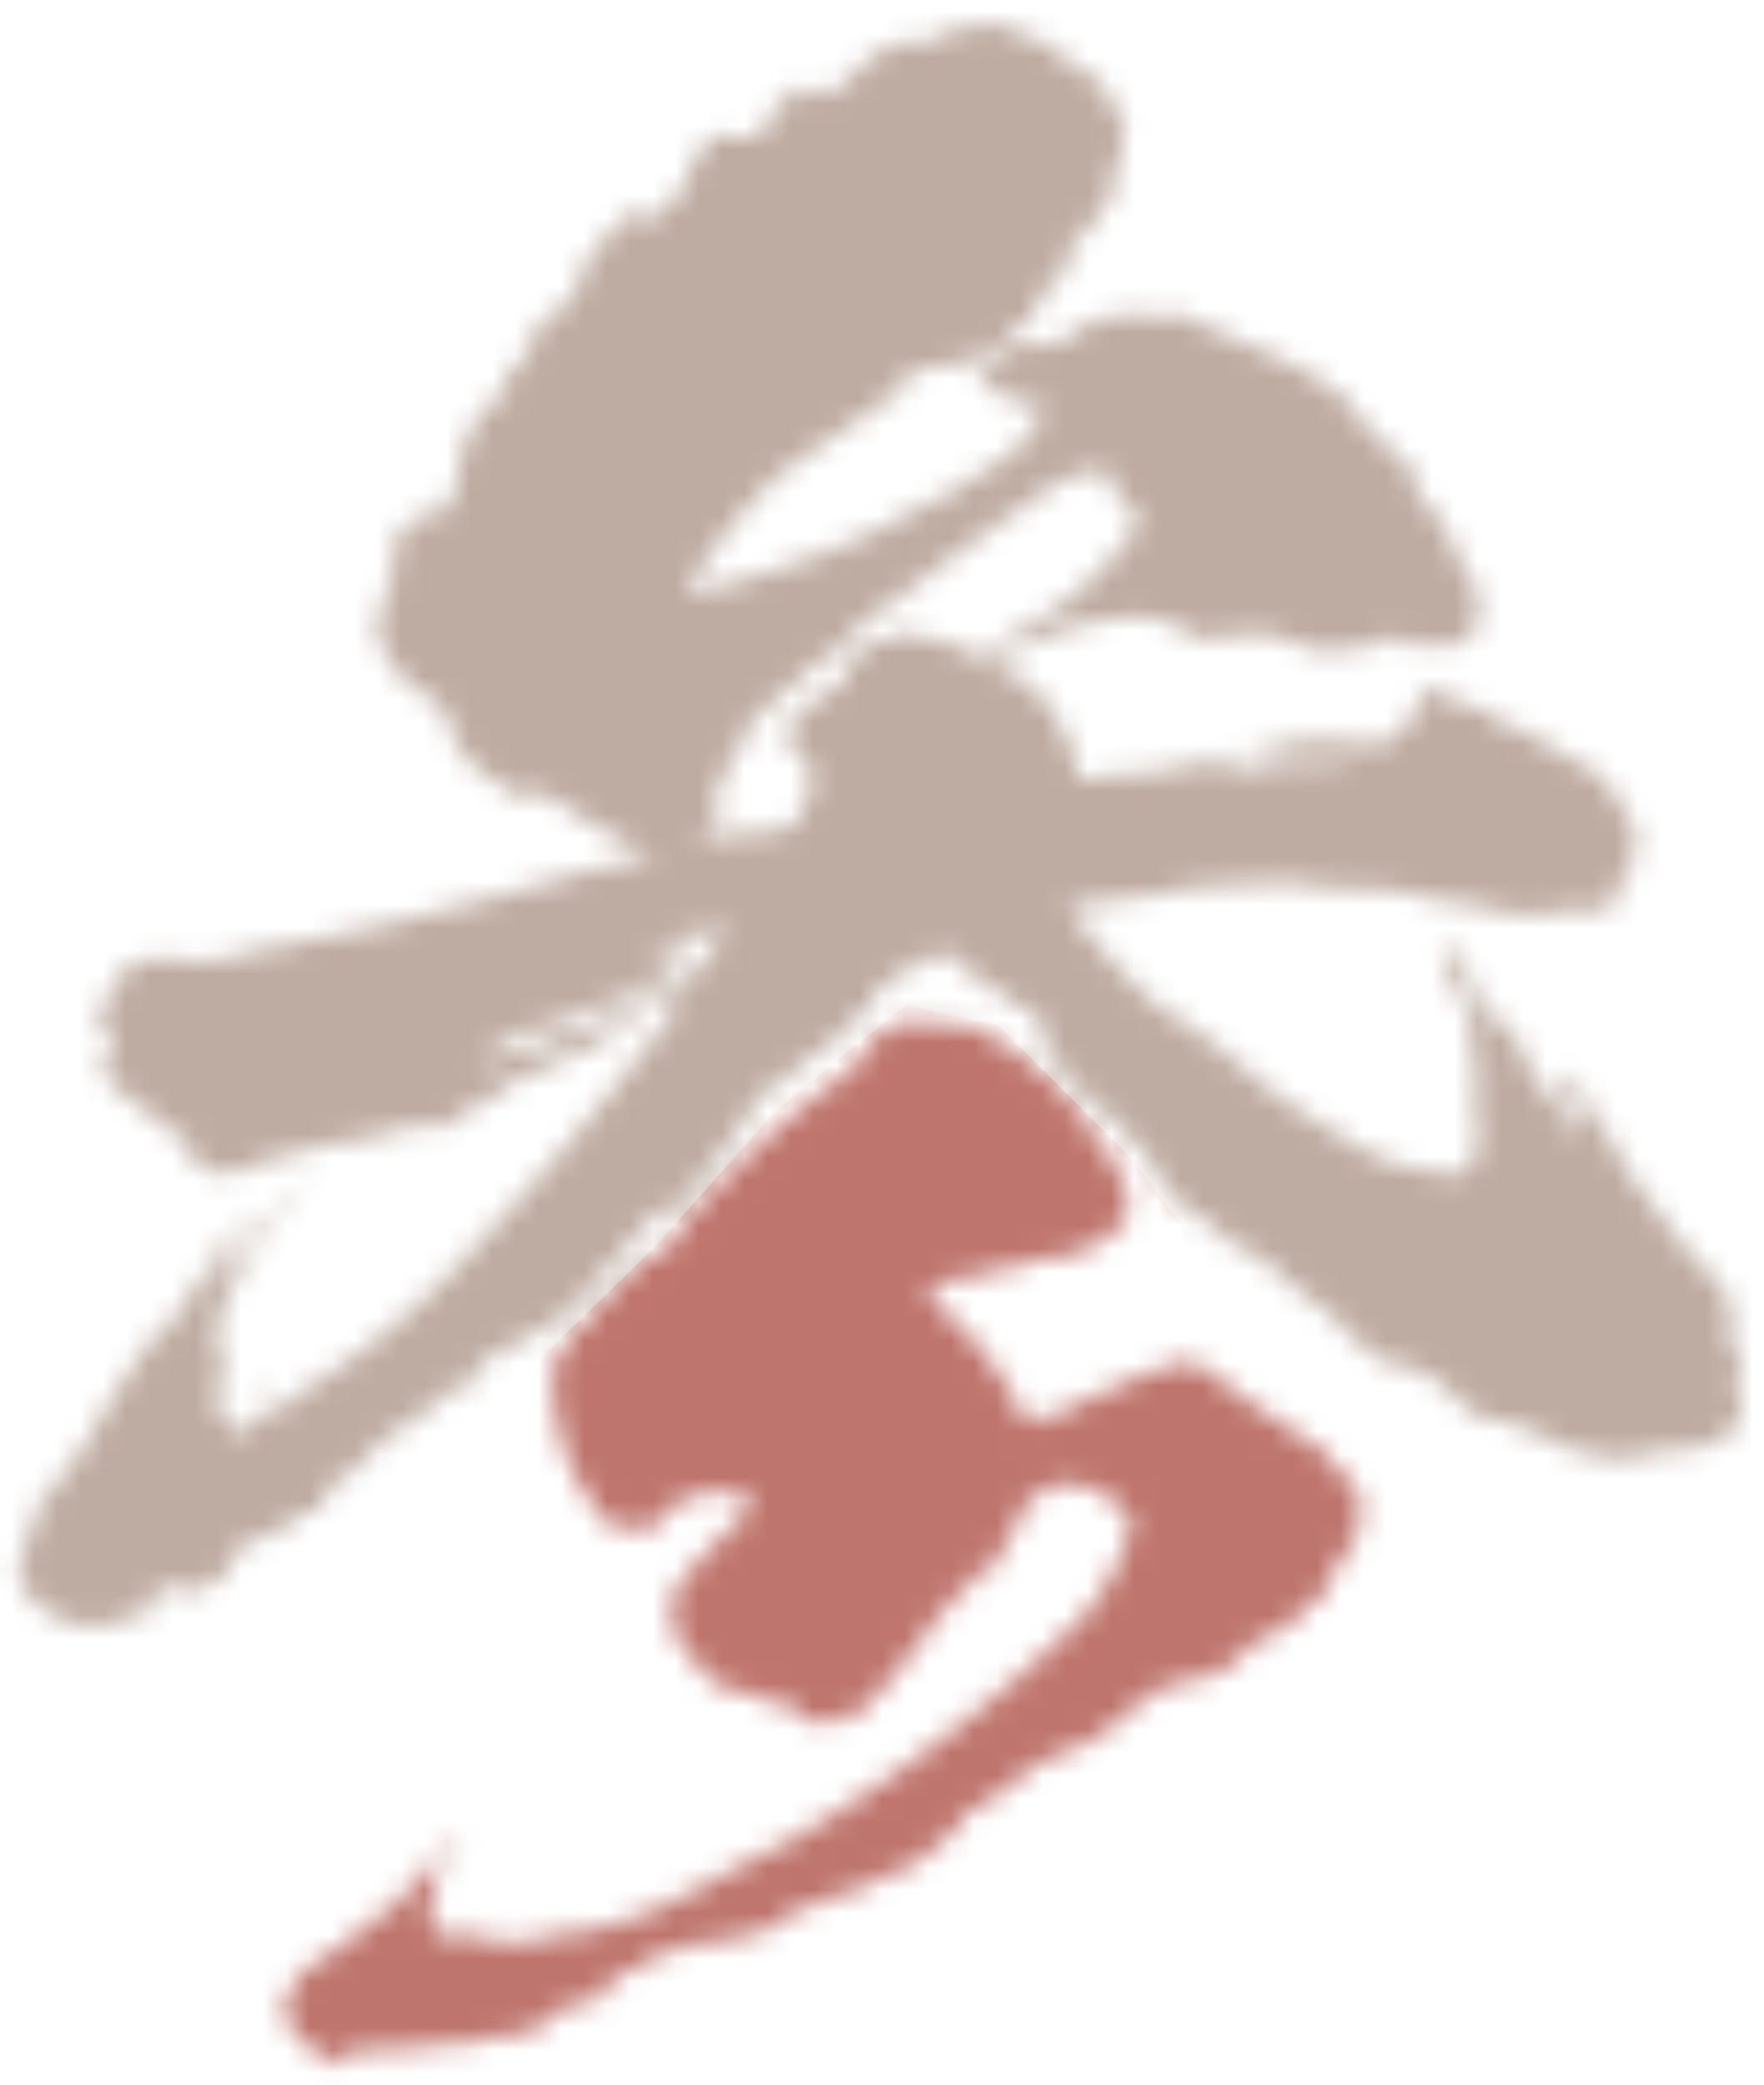 <svg xmlns="http://www.w3.org/2000/svg" width="77" height="91" fill="none">
  <mask id="a" width="77" height="91" x="0" y="0" maskUnits="userSpaceOnUse" style="mask-type:alpha">
    <path fill="#BEABA1" d="M44.992 1.664c.192 0 .384.096.576.192.576.48 1.248.96 1.92 1.344.672.48 1.056 1.056 1.248 1.728.192.192.288.48.384.864-.192.384-.192.768-.192 1.152-.288.384-.384.672-.288 1.056 0 .384-.192.672-.48 1.056a5.334 5.334 0 0 1-1.344 1.536 2.657 2.657 0 0 0-.288 1.248c-.384.384-.672.672-1.056.96-.192.384-.288.768-.48 1.152-.48.288-.864.576-1.152.864h.192c-.288.288-.672.48-1.056.576v.192c-.384.096-.672.096-.96.192-.672.192-1.248.288-1.824.288-.192.096-.384.096-.48.096-.096.288-.288.48-.384.672 0 0 0 .096-.096.096.096 0 .096.096.192.096-.384.192-.864.48-1.248.768-.288.192-.576.384-.768.576-1.44.96-2.784 1.824-3.936 2.784v.096c-1.44 1.44-2.688 3.072-3.552 4.704 1.824-.384 3.744-.96 5.568-1.632 1.344-.48 2.688-1.056 4.032-1.824l1.728-.864c.192-.096.384-.192.672-.288 0-.096 0-.192.096-.192s.288-.096.48-.288c.192 0 .288-.096.384-.288.96-.384 1.728-1.056 2.4-2.112.192-.288.192-.576.096-.96-1.056.192-1.92-.192-2.496-1.152-.096 0-.192-.096-.192-.288.576-.192 1.152-.48 1.632-.96.288-.096.576-.096.96-.096.384.192.768.096 1.152-.192.384-.192.768-.48 1.248-.768.864-.288 1.824-.384 2.688-.192.384-.096.768-.096 1.152-.096 1.92.864 3.84 1.632 5.568 2.496.576.384 1.056.768 1.536 1.056l.096.096c.48.576.864 1.152 1.344 1.728a9.693 9.693 0 0 1 1.536 1.248c0 .576.288 1.152.576 1.536.384.384.768.864 1.056 1.44.192.48.384.96.672 1.44.192.192.384.384.48.576-.096.192-.096.48 0 .576.096.384.192.768.288 1.056-.288.48-.576.768-.864 1.056-.48.096-.96.096-1.344 0-.192.288-.48.288-.672.096a1.856 1.856 0 0 1-.864-.48c-.384.288-.768.48-1.152.48-.288.096-.672.096-1.056.096l-.096.096c-.864.096-1.728 0-2.4-.48-1.152-.288-2.208-.288-3.168 0h-.096c-.48 0-.96-.096-1.344-.384-.192-.096-.288-.192-.48-.384-.288 0-.48 0-.672-.096h-.192c-.096 0-.192 0-.192-.096-1.152 0-2.304.192-3.36.48-1.344.48-2.592.96-3.648 1.536a5.837 5.837 0 0 1 2.304 1.44c.576.576.864 1.056 1.056 1.728.48.576.672 1.152.48 1.92.48 0 .96-.096 1.152-.096.288 0 .48-.096.576-.096.96 0 1.92-.096 2.88-.288.48-.192 1.152-.384 1.824-.576.096 0 .192 0 .384.096v-.096h.768s-.096 0-.192.096l-.096-.096a.206.206 0 0 0-.192.192c-.096 0-.096-.096 0-.192h-.096c-.096.192-.192.288-.288.288-.576.192-.96.288-1.44.48.48 0 .768 0 1.152-.096h5.28v-.288h-2.112c-.576-.096-1.152-.096-1.632 0a2.657 2.657 0 0 1 1.248-.288h-1.536c.288-.096.576-.096.768-.096 0-.096.096-.096.192-.096-.096 0-.096-.096-.192-.096-.288.096-.576.096-.864.096 1.344-.384 2.688-.576 4.128-.48h.096c.576.096 1.248.096 1.92.096 0-.288.192-.384.48-.48h.192s.096-.096.096-.192 0-.288.192-.48c0-.096 0-.288.096-.48h.192c.096 0 .096-.192.096-.48.192 0 .288 0 .288-.192 0 .192.096.192.192.192v-.384c0 .096.096.096.096.096.096-.096.192-.096.384.096a.75.75 0 0 0 .384.384c.096 0 .192 0 .384-.096.096.288.192.48.48.48.096-.096.288-.096.576 0 .384.384.768.672 1.248.768a43.143 43.143 0 0 1 4.032 2.304c.288.576.672 1.056.96 1.536.192.288.288.48.384.768 0 .096.096.192.192.288-.192.096-.288.192-.384.288.096.192.192.288.096.48a.206.206 0 0 0-.192.192c.192.384.192.576-.096.672-.384.288-.48.576-.384.864-.096.096-.096.192-.096.288-.48.288-.96.384-1.344.384-.672-.096-1.248 0-1.728.096-.288.096-.672.096-1.152 0-.288-.096-.576-.096-.864-.096-.96-.288-1.824-.384-2.688-.48l-1.152-.288c-.864-.192-1.632-.192-2.304-.192h-.672c-.096 0-.192 0-.384-.096-.48 0-.96 0-1.44-.192-1.824 0-3.552.096-5.28.288a5.325 5.325 0 0 1-1.632.288c-1.152.192-2.208.288-3.264.48a26.514 26.514 0 0 0 4.128 4.512c1.44.768 2.688 1.824 3.936 2.88 1.248 1.056 2.592 1.92 3.936 2.688h.096a6.853 6.853 0 0 0 3.072 1.344c.48.096.96.192 1.344.192.672.192 1.056 0 1.248-.768a3.6 3.6 0 0 0 0-2.016c.192-2.4-.288-4.704-1.536-6.816h-.096c.096.096.192.096.288.096l-.096-.096c.096 0 .192 0 .192.096.096-.096.096-.192 0-.288.48.192.768.48.864.768.288.768.48 1.344.768 2.016 0 .288.192.48.384.672.096-.096.192-.192.192-.288 0 0 .096-.096.192-.288.288.384.576.864.768 1.344.384.864.864 1.632 1.248 2.208.096-.096 0-.192-.096-.288.48.768 1.056 1.536 1.536 2.304h.096c-.192-.576-.384-1.152-.48-1.728-.096-.384-.192-.768-.384-1.056 0 .096.096.096.288.096 0-.096 0-.192.096-.384a6.93 6.93 0 0 1 .864 1.92c.192.192.384.48.672.768.288.48.576 1.056.768 1.44 1.056 1.536 2.208 2.976 3.264 4.32.96.672 1.344 1.44 1.44 2.496-.192.192-.192.48-.096.672.096.288.288.576.384.768.096.48.096.96-.192 1.344.384.672.384 1.248.096 1.728-.384.384-.768.672-1.344.864-.192 0-.384 0-.48.192V63.2c-.384.096-.768.096-1.152.096-.192 0-.384 0-.576.096h-.096c-.096.288-.288.288-.48.096-.192-.096-.384 0-.48.192-.768 0-1.536-.096-2.304-.384a1.59 1.59 0 0 1-1.152-.48c-.384-.096-.864-.288-1.344-.48-.096 0-.192-.096-.288-.288-.96.096-1.728-.192-2.4-.864a5.32 5.32 0 0 0-1.92-1.44c-1.152-.096-2.112-.576-2.784-1.536-.192-.096-.288-.096-.384-.096v-.192c-.48-.576-1.056-.96-1.632-1.344l-2.016-1.728c-.864-.288-1.536-.768-2.112-1.44-1.248-.576-2.112-1.44-2.592-2.688-.576-.672-1.248-1.344-1.824-2.016a1.493 1.493 0 0 1-.768-.576c-.576-.576-1.056-1.152-1.632-1.824a8.805 8.805 0 0 1-.864-2.208c-.672-.096-1.152-.384-1.632-.864a6.307 6.307 0 0 1-1.632-1.152c-.384-.192-.672-.48-.864-.672-.288.384-.576.576-.864.672-.288.192-.48.192-.576.192-.576.384-1.152.768-1.536 1.248 0 .288-.096.48-.288.576-.192.096-.384.288-.384.384-.576.576-1.152 1.152-1.824 1.536a12.16 12.16 0 0 0-1.248 1.056c-.192.192-.384.288-.768.384-.192.288-.384.48-.576.576-.096.096-.096.096.096.096-.288.192-.384.384-.48.576v.192c-.384.384-.672.864-.96 1.152-.096.384-.288.576-.48.576v.096c-.096.096-.096.192-.096.288-.384.288-.576.576-.768.864-.192.096-.288.288-.288.384-.096.288-.192.384-.288.576-.384-.192-.672-.192-.864 0-.672.576-1.248 1.248-1.824 2.016l-.864.864c-.768 1.152-1.728 2.016-2.88 2.496-.576.288-.96.576-1.248.864-.096.192-.192.192-.192.192 0-.096.192-.192.288-.384-.288 0-.576.192-.768.384-.288.192-.48.384-.576.48v.48c-.288.192-.576.288-.864.288-.096.288-.384.384-.768.384 0 .384-.096.576-.288.576-.384.192-.672.288-.96.48-.384.288-.672.672-.96.864-.288 0-.384.096-.384.288-.48.288-.768.576-.864 1.056h-.384c-.672.48-1.152.96-1.344 1.728-.192.096-.48.192-.768.096-.384.48-.864.768-1.344.96-.672.192-1.248.48-1.728.96-.096.576-.288.864-.576 1.056a3.549 3.549 0 0 0-1.056.48c-.48.096-.96 0-1.248-.288-.384-.096-.672-.096-.864-.096l.48.48c.192.384.096.576-.288.672-.576.192-1.056.48-1.632.672a6.436 6.436 0 0 1-1.92 0c-.192-.096-.48-.192-.672-.384-.288-.192-.576-.288-.768-.48a4.027 4.027 0 0 1-.864-1.344s0 .096.096.096c-.096-.288 0-.48.288-.576-.192-.288-.192-.48-.192-.672.192-.096.384-.192.48-.576 0-.384.096-.768.288-1.248A23.311 23.311 0 0 0 4 62.624c.768-1.44 1.728-2.88 2.784-4.32.096 0 .288-.096.48-.288 1.152-1.536 2.208-3.168 3.264-4.992 0 .192-.096.384-.096.672-.192.192-.288.384-.384.576-.192.768-.48 1.44-.672 2.016-.192.192-.288.384-.288.48 1.056-1.728 2.304-3.36 3.84-4.704.288-.192.576-.48.96-.768-1.056.96-1.92 1.92-2.592 2.88-.96 1.344-1.536 2.688-1.92 4.032v.576c.096-.096.192-.288.384-.576-.192.384-.192.768 0 .96-.096.576-.192 1.152-.192 1.632-.192.48-.096.864.192 1.152.096-.192.192-.576.288-.96-.192.576-.192 1.056 0 1.44.288.096.576.096.768-.096.672-.48.96-1.344.96-2.304.096.192 0 .384-.192.48-.096.384-.096.864-.096 1.344.48-.192.96-.48 1.344-.864 2.496-1.536 4.896-3.36 7.008-5.568 1.344-1.44 2.784-2.976 4.224-4.608 1.92-2.208 3.744-4.512 5.568-6.912-.096-.096-.192-.192-.192-.096-.576.096-1.056.192-1.536.384l-.096.096c0 .096 0 .096.096.096-.48.288-.96.576-1.344.864-1.344.768-2.688 1.344-4.128 1.92-.672.576-1.344 1.056-2.112 1.344-.288 0-.384.096-.48.384v.096c-.48.192-.768.192-1.152.192-.192-.096-.288-.096-.48-.096-1.344.384-2.688.768-3.936.864-.864.288-1.824.48-2.688.672-.192.192-.384.288-.672.288-.768.384-1.44.384-2.016.096-.48-.192-.672-.672-.672-1.152-.48-.288-.96-.672-1.44-1.056-.672-.48-1.344-.96-1.92-1.536-.192-.192-.288-.384-.288-.768a.462.462 0 0 1 .192-.576c0-.192.096-.48.192-.672-.288-.192-.48-.288-.576-.48-.096-.096-.096-.192-.192-.384.096-.096.288-.096.48-.192-.288-.096-.288-.288-.192-.48.192-.096.48-.384.672-.672-.192-.096-.192-.288 0-.48.288 0 .48-.192.672-.48v-.096h.192c.864-.192 1.728-.096 2.784 0 .384 0 .768-.096 1.248-.192.384-.096.864-.192 1.344-.384.576 0 1.152-.096 1.632-.288a48.514 48.514 0 0 0 5.376-1.152c2.496-.576 4.896-1.248 7.488-2.016 0 .096.096.096.192 0 .864-.192 1.632-.384 2.496-.768-.096-.096-.288-.096-.384-.096a3.204 3.204 0 0 1-1.152-.48c-.384-.192-.768-.384-1.152-.672a.528.528 0 0 1-.48-.288c-.576-.288-1.056-.672-1.632-1.056-.768.288-1.44.192-1.92-.384a4.508 4.508 0 0 1-2.112-2.112c-.096-.768-.384-1.344-1.152-1.728a2.917 2.917 0 0 0-.672-.48c-.672-.576-1.152-1.248-1.344-2.016-.192-.384-.192-.672.096-1.056 0-.384 0-.768.192-1.056.192-.288.288-.576.48-.96-.192-.096-.288-.192-.384-.288.192-.096.288-.288.288-.576 0-.192.096-.48.288-.768l.384-.384v-.096c.192-.192.48-.288.768-.192.096.192.192.192.384.096.192-.192.288-.48.576-.768.192-.384.384-.768.48-1.152-.096-.288-.192-.576-.192-.864l.384-.384c.096 0 .192-.096.288-.192-.096 0-.096 0-.096-.192.192-.384.288-.768.48-1.152.384 0 .576-.192.576-.384.192-.192.384-.384.672-.48-.192-.192-.192-.384-.096-.768a1.8 1.8 0 0 0 .672-.576c.096-.096.192-.288.384-.384-.096-.192-.096-.384 0-.768.192 0 .384-.096.576-.48h.192c-.096-.096-.096-.192-.096-.288.48-.192.768-.384 1.152-.672 0-.192.192-.384.384-.576-.192-.096-.288-.288-.288-.576.096.192.288.192.48 0-.192-.096-.192-.288 0-.576.192-.192.48-.48.672-.768 0 0-.096 0-.096-.096.192-.096.48-.192.672-.384.096-.096.096-.288.096-.48.192 0 .288-.096.384-.288.384.096.768.192 1.152.192A4.444 4.444 0 0 0 29.92 8c.096-.096.192-.192.192-.384s0-.384.096-.768c.096 0 .192 0 .192-.096.096 0 .192 0 .288-.096V6.56s.096-.096.192-.096v-.48h.384c0-.192 0-.192.192-.096.768.192 1.44.192 2.016-.096 0-.384 0-.672.192-.864.192-.192.384-.288.576-.384 0-.096.096-.288.192-.384.192-.288.48-.384.768-.288.384.288.768.288 1.152.192.576-.48 1.056-.96 1.632-1.536.288-.192.768-.384 1.152-.672h1.344c.192-.096.384-.192.576-.384.096 0 .288-.096.672-.096V1.28c.192 0 .48 0 .864-.192.192.096.288 0 .288-.192.672.192 1.44.384 2.112.768Zm3.552 19.488-.288-.672c-.864.096-1.536.288-2.208.672-2.4 1.632-4.704 3.264-6.912 4.992-.96.576-1.824 1.248-2.4 2.112a9.13 9.13 0 0 0-1.92 1.44c-.768.672-1.536 1.344-2.208 1.92 0 .096 0 .192.096.288-.096.48-.48.864-.96 1.056 0 .192.096.288.192.384-.096.288-.288.576-.48.672-.192.288-.192.48-.192.672.096.384.096.576.096.768-.192.48-.576.864-.96 1.152 1.248-.096 2.112-.192 2.688-.288.576 0 .96 0 .96-.096.576-.096.864-.384 1.056-1.056.48-.96.384-1.728-.096-2.112-.48-.48-.672-.672-.576-.768 0-.096 0-.192-.096-.192.192-.384.384-.768.576-1.056.672-.384 1.44-.96 2.208-1.536-.096 0-.096-.096-.096-.096-.192-.384-.096-.672.288-.672l.192-.192c.096 0 .192-.096.288-.288 0-.096.192-.096.288-.192.192-.096.48-.096.672-.096.48-.384.96-.384 1.632-.096a4.806 4.806 0 0 1 2.304.864l1.728-1.152c2.112-1.056 3.936-2.688 5.376-4.8-.48-.576-.864-1.056-1.248-1.632ZM31.648 40.544c-.384 0-.672.096-.864.192-.384 0-.768.096-.96.096-.768.384-1.344.672-1.824 1.056.096-.096.192-.192.288-.192.576-.096 1.152-.192 1.728-.192v.096c0-.096.096-.096.288-.096-.096.096-.192.096-.288.096l.096.096c-.096.192-.384.288-.576.288h.192v.096c0 .096 0 .096.096.096-.48.192-.864.384-1.248.672-.096 0-.096 0-.096-.096l-.096.096v.096c-.096 0-.096 0-.096-.096-.48.192-.768.384-1.056.672 0 0-.096-.096-.096-.192 0 .192-.096.288-.096.192l-.096.096c-.768.288-1.44.576-2.208.864-.192.096-.384.192-.576.192-1.344.288-2.4.864-3.36 1.728 1.44-.288 2.784-.768 4.224-1.344 1.152-.288 2.304-.672 3.552-1.152a5.13 5.13 0 0 0 1.344-.576c-.48.192-.864.384-1.248.48-.192 0-.384 0-.48.096-.576.192-.96.288-1.248.384-.192.096-.288.096-.288 0 0 0-.096 0-.096-.096.096-.096.096-.096.096-.192.672-.096 1.344-.192 2.016-.48.48-.192.96-.384 1.344-.672v-.096c-.096 0-.096 0 0-.096v-.096c.096.192.192.192.192 0 .096-.096.192-.192.192-.288.384-.192.576-.48.672-.864.288-.192.48-.48.576-.864Zm-2.88 2.4c-.288.096-.48.192-.672.192.192 0 .384 0 .672-.096-.192.192-.384.288-.576.288-.384.288-.768.384-1.056.48.288-.096.48-.192.576-.288.096 0 .192-.096.288-.192-.096 0 0-.096.096-.192h-.192c-.192.192-.288.192-.384.192.384-.192.864-.288 1.344-.48 0 0 .192 0 .384-.096-.192.192-.384.192-.48.192Zm13.248 1.824h.288c.864.384 1.632.864 2.4 1.44 1.248.96 2.208 2.016 2.976 3.264.48.48.768 1.056 1.056 1.536.288.48.48 1.056.48 1.632v.48c-.384.48-.768.864-1.152 1.056-.288.192-.576.384-.864.384-.768.384-1.44.48-2.016.384a3.464 3.464 0 0 1-1.824.48c-.48.288-.96.384-1.44.288-.576.288-1.152.48-1.536.672l1.92 1.92c.864.96 1.536 1.92 2.112 2.976 0 .48.288.768.768.864.192-.192.576-.384.96-.48.192 0 .48-.096.672-.192.192 0 .288-.096.384-.384 0 .096.096.096.192.096.096-.096.192-.192.288-.192.096-.096.288-.192.672-.192.192-.096.384-.288.576-.384.48-.192.96-.384 1.44-.48h.096c0-.192.096-.288.288-.192.096 0 .096-.096.096-.192.096.192.192.192.288 0 .192.096.288.096.384 0-.096 0-.192-.096-.096-.192.096.096.192.096.288.096.384 0 .768.192 1.152.48 1.44 1.152 3.072 2.208 4.704 3.264.192.096.48.384.672.864.48.288.864.672 1.056 1.152.096.48.096.96.096 1.344-.096.096-.192.192-.288.192.096.48 0 .768-.384 1.056-.288.384-.48.768-.672 1.056-.096.576-.384.96-.864 1.152-.48.576-.96.96-1.536 1.248-.768.288-1.344.768-1.824 1.344-.288.192-.576.384-.96.48-.48.192-.96.288-1.344.384-.576 0-.96.288-1.344.576-.288.192-.576.384-.768.576-.48.384-.864.672-1.152.96-.672.48-1.44.768-2.208 1.056a4.484 4.484 0 0 1-.96.48 7.848 7.848 0 0 0-.864.768c-.48.288-.864.576-1.152.768-.288.192-.576.384-.96.48-.096.192-.096.288-.096.384-.864.96-1.824 1.728-2.976 2.304-.192 0-.384.096-.576.096a4 4 0 0 1-1.728.768c-.48.192-.96.384-1.344.48-.768.288-1.344.672-1.92 1.056-.576.288-1.056.384-1.632.288-.288.288-.672.384-1.056.384-.192 0-.384 0-.48-.096-.096.096-.192.096-.288.096-.384.192-.864.384-1.248.384-.288.288-.672.48-1.056.672-.384.096-.576.192-.768.384-.192.288-.48.48-.768.576.096.384-.096.48-.384.576-.192.096-.384.096-.384 0l.096-.192c-.192 0-.384 0-.48-.096-.192.384-.384.576-.672.672-.768.768-1.632 1.056-2.688 1.056-.192 0-.48 0-.672.192-1.248.096-2.496.192-3.648.384-.288-.192-.576-.192-.768 0a.612.612 0 0 1-.576 0c.096 0 .096-.096.192-.096-.384 0-.768.192-1.056.384-.288.192-.576.384-.96.48.192 0 .288-.192.288-.384-.192 0-.288 0-.384.096 0-.096.096-.192.288-.192l-1.152-.576c-.48-.384-.672-.768-.576-1.344-.096-.096-.192-.096-.288-.192 0-.288.096-.48.288-.672.096 0 .192-.192.192-.48 0 0 .096-.096.192-.288 1.536-1.056 3.072-2.112 4.512-3.36.288-.384.576-.768.96-1.248 0 0 .096.096.096.192.288-.384.576-.768.768-1.152v.096c.096-.192.288-.384.576-.576h-.096c.096-.096.192-.192.384-.288-.672.768-1.056 1.536-1.344 2.4a.206.206 0 0 0 .192-.192c0 .288 0 .384-.192.384 0 .288 0 .48-.096.672 0 .48.096.864.192 1.248.096-.192.288-.384.48-.576 0 .192 0 .384-.096.48 0 .096-.096.288-.096.384.096 0 .192.096.384.096.096-.096.192-.288.384-.384.48.096.864.192 1.44.288.768.192 1.728.096 2.688-.192.288-.096.48-.096.864-.096 1.728-.288 3.456-.864 4.992-1.728.672-.288 1.248-.672 1.824-.96 1.056-.576 2.208-1.056 3.264-1.728 4.416-2.592 8.448-5.76 12.096-9.312a9.409 9.409 0 0 0 2.208-4.224c-.768-1.248-1.92-1.824-3.36-1.632-.576.192-1.056.576-1.44 1.152-.096.192-.192.384-.192.48-.288.576-.48.96-.768 1.344 0 .096 0 .096.096.096-.192.288-.384.48-.672.576a1.325 1.325 0 0 0-.384.288c-.768.768-1.536 1.536-2.112 2.304-.288.48-.48.768-.768.96 0 .096 0 .096.096.192-.192 0-.288.096-.384.192v.096c-.576.768-1.248 1.536-1.92 2.112v.288l-.192-.192c-.288.288-.48.384-.576.384-.192 0-.192-.192-.192-.384-.192.192-.192.288-.096.384h-.384c-.192.192-.384.192-.672 0-.192 0-.48-.096-.768-.192 0-.192-.096-.48-.288-.672-.576.192-1.056.096-1.344-.288-1.248 0-2.208-.48-2.784-1.536-.192-.096-.288-.288-.48-.48-.384-.576-.576-1.344-.48-2.016.096-.288.192-.576.288-.768.48-.576 1.056-1.152 1.632-1.824.48-.384 1.056-.96 1.536-1.536 0-.288-.096-.48-.384-.48-.576-.192-1.152-.288-1.728-.096a2.609 2.609 0 0 0-1.536.768c-.384.384-.672.672-.96.864-.48 0-.864-.192-1.44-.384-.288.192-.48 0-.672-.48 0-.096-.096-.192-.192-.288-.288-.48-.576-.864-.768-1.248-.672-1.44-1.056-2.976-.96-4.704.096-.384.384-.864.672-1.248.48-.48 1.056-1.152 1.632-1.824a11.615 11.615 0 0 1 1.92-1.824c.192 0 .384-.096.768-.384.672-1.056 1.536-2.112 2.688-3.168a32.33 32.33 0 0 1 5.088-4.416c.096 0 .192-.096.384-.288 0-.192.192-.384.384-.576.192-.288.384-.576.576-.768.48-.384.96-.576 1.536-.672.768.096 1.44.192 2.208.192Z"/>
  </mask>
  <g mask="url(#a)">
    <path fill="#BEABA1" d="M-14.499-9.384H89.916V99.777H-14.499z"/>
    <path fill="#BE756D" d="m33.891 48.46 5.644-4.593 4.07.919 5.775 5.775 6.3 8.27c5.339 4.331 16.146 13.047 16.67 13.257.526.21-41.522 17.677-62.611 26.384l-4.07-8.139 16.54-29.665 6.432-6.3 5.25-5.907Z"/>
  </g>
</svg>
